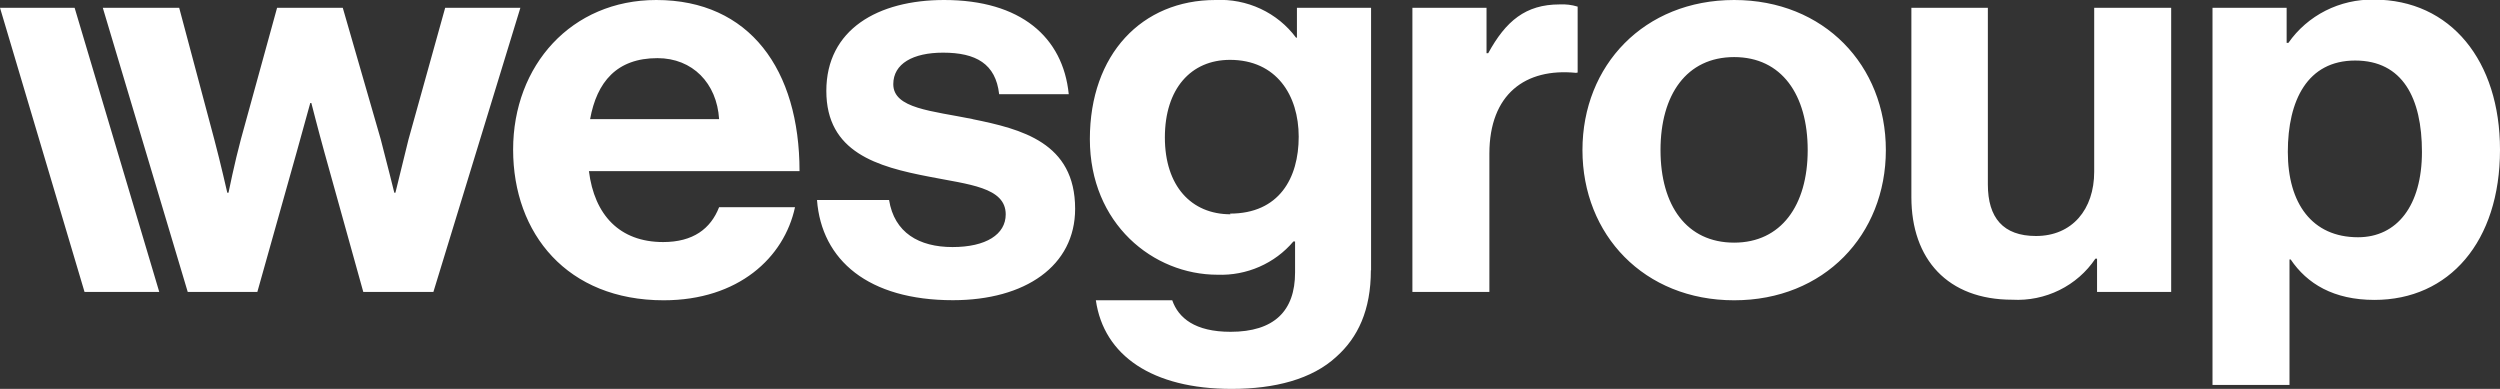<?xml version="1.0" encoding="UTF-8"?> <svg xmlns="http://www.w3.org/2000/svg" width="270" height="42" viewBox="0 0 270 42"><rect x="0" y="0" width="270" height="42" fill="#333333" stroke="none"/><path fill="white" d="M48.079 0.841L44.113 15.079C43.477 17.643 42.703 20.818 42.703 20.818H42.586C42.586 20.818 41.791 17.591 41.112 15.017L37.019 0.841H29.925L26.022 15.017C25.344 17.529 24.676 20.818 24.676 20.818H24.548C24.548 20.818 23.817 17.591 23.149 15.079L19.352 0.841H11.102L20.275 31.529H27.793L32.035 16.449L33.509 11.125H33.625C33.625 11.125 34.357 14 35.036 16.449L39.235 31.529H46.806L56.201 0.841H48.079ZM70.877 -3.55765e-05C61.715 -3.55765e-05 55.417 7.057 55.417 16.159C55.417 25.26 61.281 32.431 71.673 32.431C79.742 32.431 84.694 27.823 85.861 22.375H77.664C76.752 24.71 74.854 26.142 71.62 26.142C66.912 26.142 64.197 23.216 63.603 18.483H86.349C86.349 7.534 80.972 -3.55765e-05 70.877 -3.55765e-05ZM63.73 12.869C64.462 8.852 66.604 6.279 71.005 6.279C74.79 6.279 77.42 8.977 77.664 12.869H63.73ZM105.086 12.869C100.632 11.966 96.475 11.727 96.475 9.091C96.475 6.881 98.596 5.687 101.852 5.687C105.394 5.687 107.536 6.881 107.907 10.171H115.425C114.81 4.006 110.229 -3.55765e-05 101.968 -3.55765e-05C94.821 -3.55765e-05 89.244 3.176 89.244 9.818C89.244 16.46 94.737 18.006 100.367 19.085C104.609 19.926 108.617 20.216 108.617 23.153C108.617 25.312 106.496 26.682 102.87 26.682C99.243 26.682 96.582 25.125 96.02 21.597H88.236C88.724 28.114 93.803 32.421 102.912 32.421C110.727 32.421 116.114 28.716 116.114 22.552C116.114 15.38 110.303 13.938 105.044 12.869H105.086ZM148.075 29.193V0.841H140.069V4.068H139.973C138.983 2.734 137.668 1.663 136.148 0.953C134.627 0.243 132.95 -0.085 131.267 -3.55765e-05C123.325 -3.55765e-05 117.705 5.864 117.705 15.017C117.705 24.171 124.544 29.671 131.49 29.671C133.046 29.728 134.595 29.434 136.016 28.811C137.438 28.189 138.694 27.254 139.687 26.08H139.867V29.432C139.867 33.583 137.609 35.835 132.9 35.835C129.051 35.835 127.27 34.341 126.602 32.431H118.352C119.211 38.409 124.46 42 133.017 42C137.662 42 141.702 40.962 144.332 38.523C146.654 36.448 148.054 33.5 148.054 29.183L148.075 29.193ZM132.9 23.143C128.659 23.143 125.806 20.092 125.806 14.841C125.806 9.589 128.616 6.465 132.837 6.465C137.852 6.465 140.26 10.295 140.26 14.768C140.26 19.241 138.139 23.07 132.837 23.07L132.9 23.143ZM170.386 7.835V0.716C169.755 0.522 169.094 0.441 168.435 0.477C164.766 0.477 162.624 2.273 160.725 5.749H160.545V0.841H152.539V31.529H160.853V16.605C160.853 10.139 164.766 7.327 170.205 7.867L170.386 7.835ZM187.288 -3.55765e-05C177.565 -3.55765e-05 170.905 7.057 170.905 16.21C170.905 25.364 177.565 32.431 187.288 32.431C197.012 32.431 203.672 25.364 203.672 16.21C203.672 7.057 197.002 -3.55765e-05 187.288 -3.55765e-05ZM187.288 26.205C182.156 26.205 179.335 22.199 179.335 16.21C179.335 10.222 182.156 6.165 187.288 6.165C192.421 6.165 195.231 10.233 195.231 16.21C195.231 22.188 192.357 26.205 187.288 26.205ZM226.173 18.546C226.173 22.614 223.798 25.488 219.885 25.488C216.333 25.488 214.689 23.506 214.689 19.926V0.841H206.429V21.296C206.429 28 210.352 32.369 217.319 32.369C219.082 32.467 220.84 32.108 222.416 31.33C223.993 30.553 225.332 29.383 226.301 27.938H226.481V31.529H234.487V0.841H226.173V18.546ZM247.265 28.021H247.392C249.163 30.646 252.037 32.39 256.437 32.39C264.507 32.39 270 26.101 270 16.169C270 6.6 264.698 -0.042 256.374 -0.042C254.561 -0.073 252.769 0.338 251.158 1.153C249.548 1.968 248.17 3.163 247.148 4.629H246.957V0.841H238.951V41.575H247.265V28.021ZM254.359 6.538C259.491 6.538 261.57 10.606 261.57 16.408C261.57 22.209 258.876 25.623 254.667 25.623C249.714 25.623 247.085 21.981 247.085 16.408C247.085 10.835 249.205 6.538 254.359 6.538ZM0 0.841L9.13 31.529H17.2L8.059 0.841H0Z"></path></svg> 
